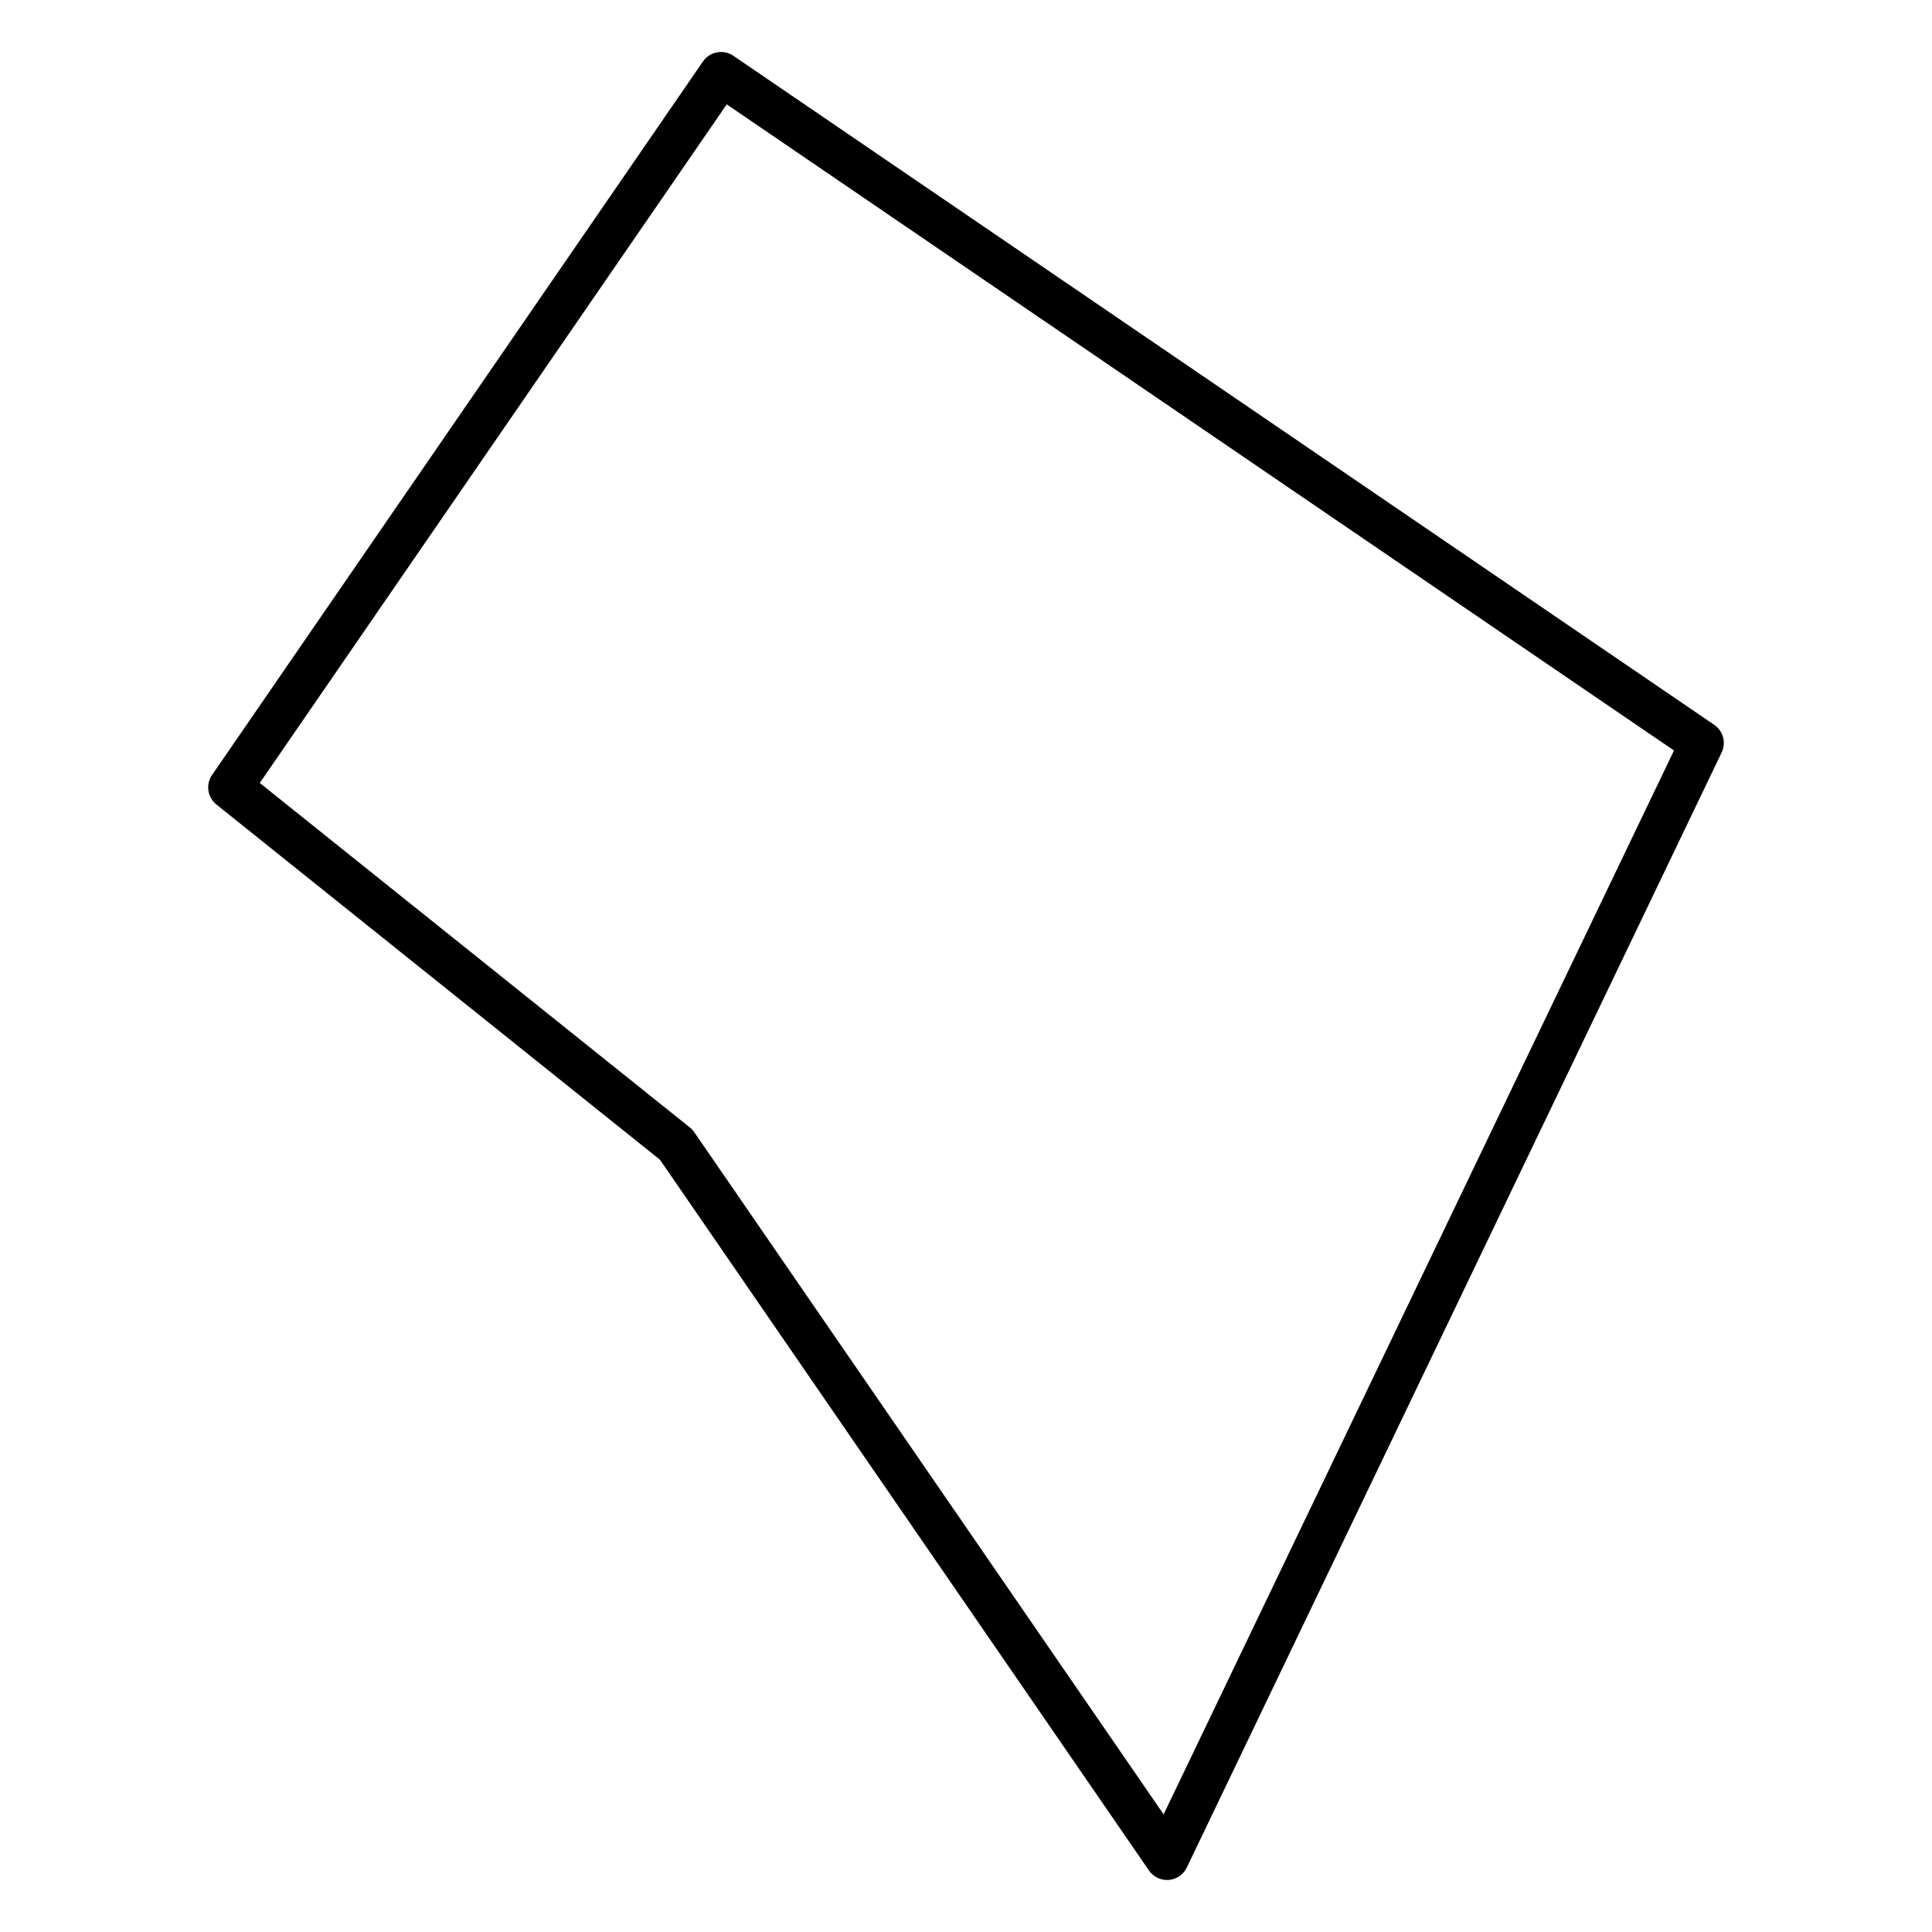 <?xml version="1.0" encoding="UTF-8"?>
<!-- Uploaded to: SVG Repo, www.svgrepo.com, Generator: SVG Repo Mixer Tools -->
<svg fill="#000000" width="800px" height="800px" version="1.1" viewBox="144 144 512 512" xmlns="http://www.w3.org/2000/svg">
 <path d="m598.29 336.09-259.93-177.3c-2.637-1.805-6.254-1.133-8.07 1.504l-130.09 189.08c-1.727 2.512-1.227 5.93 1.156 7.836l117.54 94.129 129.59 188.36c1.094 1.59 2.883 2.519 4.789 2.519 0.156 0 0.301-0.008 0.457-0.016 2.07-0.164 3.891-1.418 4.781-3.285l141.74-295.5c1.25-2.594 0.41-5.703-1.961-7.32zm-145.92 288.74-124.39-180.8c-0.324-0.473-0.715-0.891-1.156-1.238l-113.98-91.293 123.75-179.84 251.03 171.23z"/>
</svg>